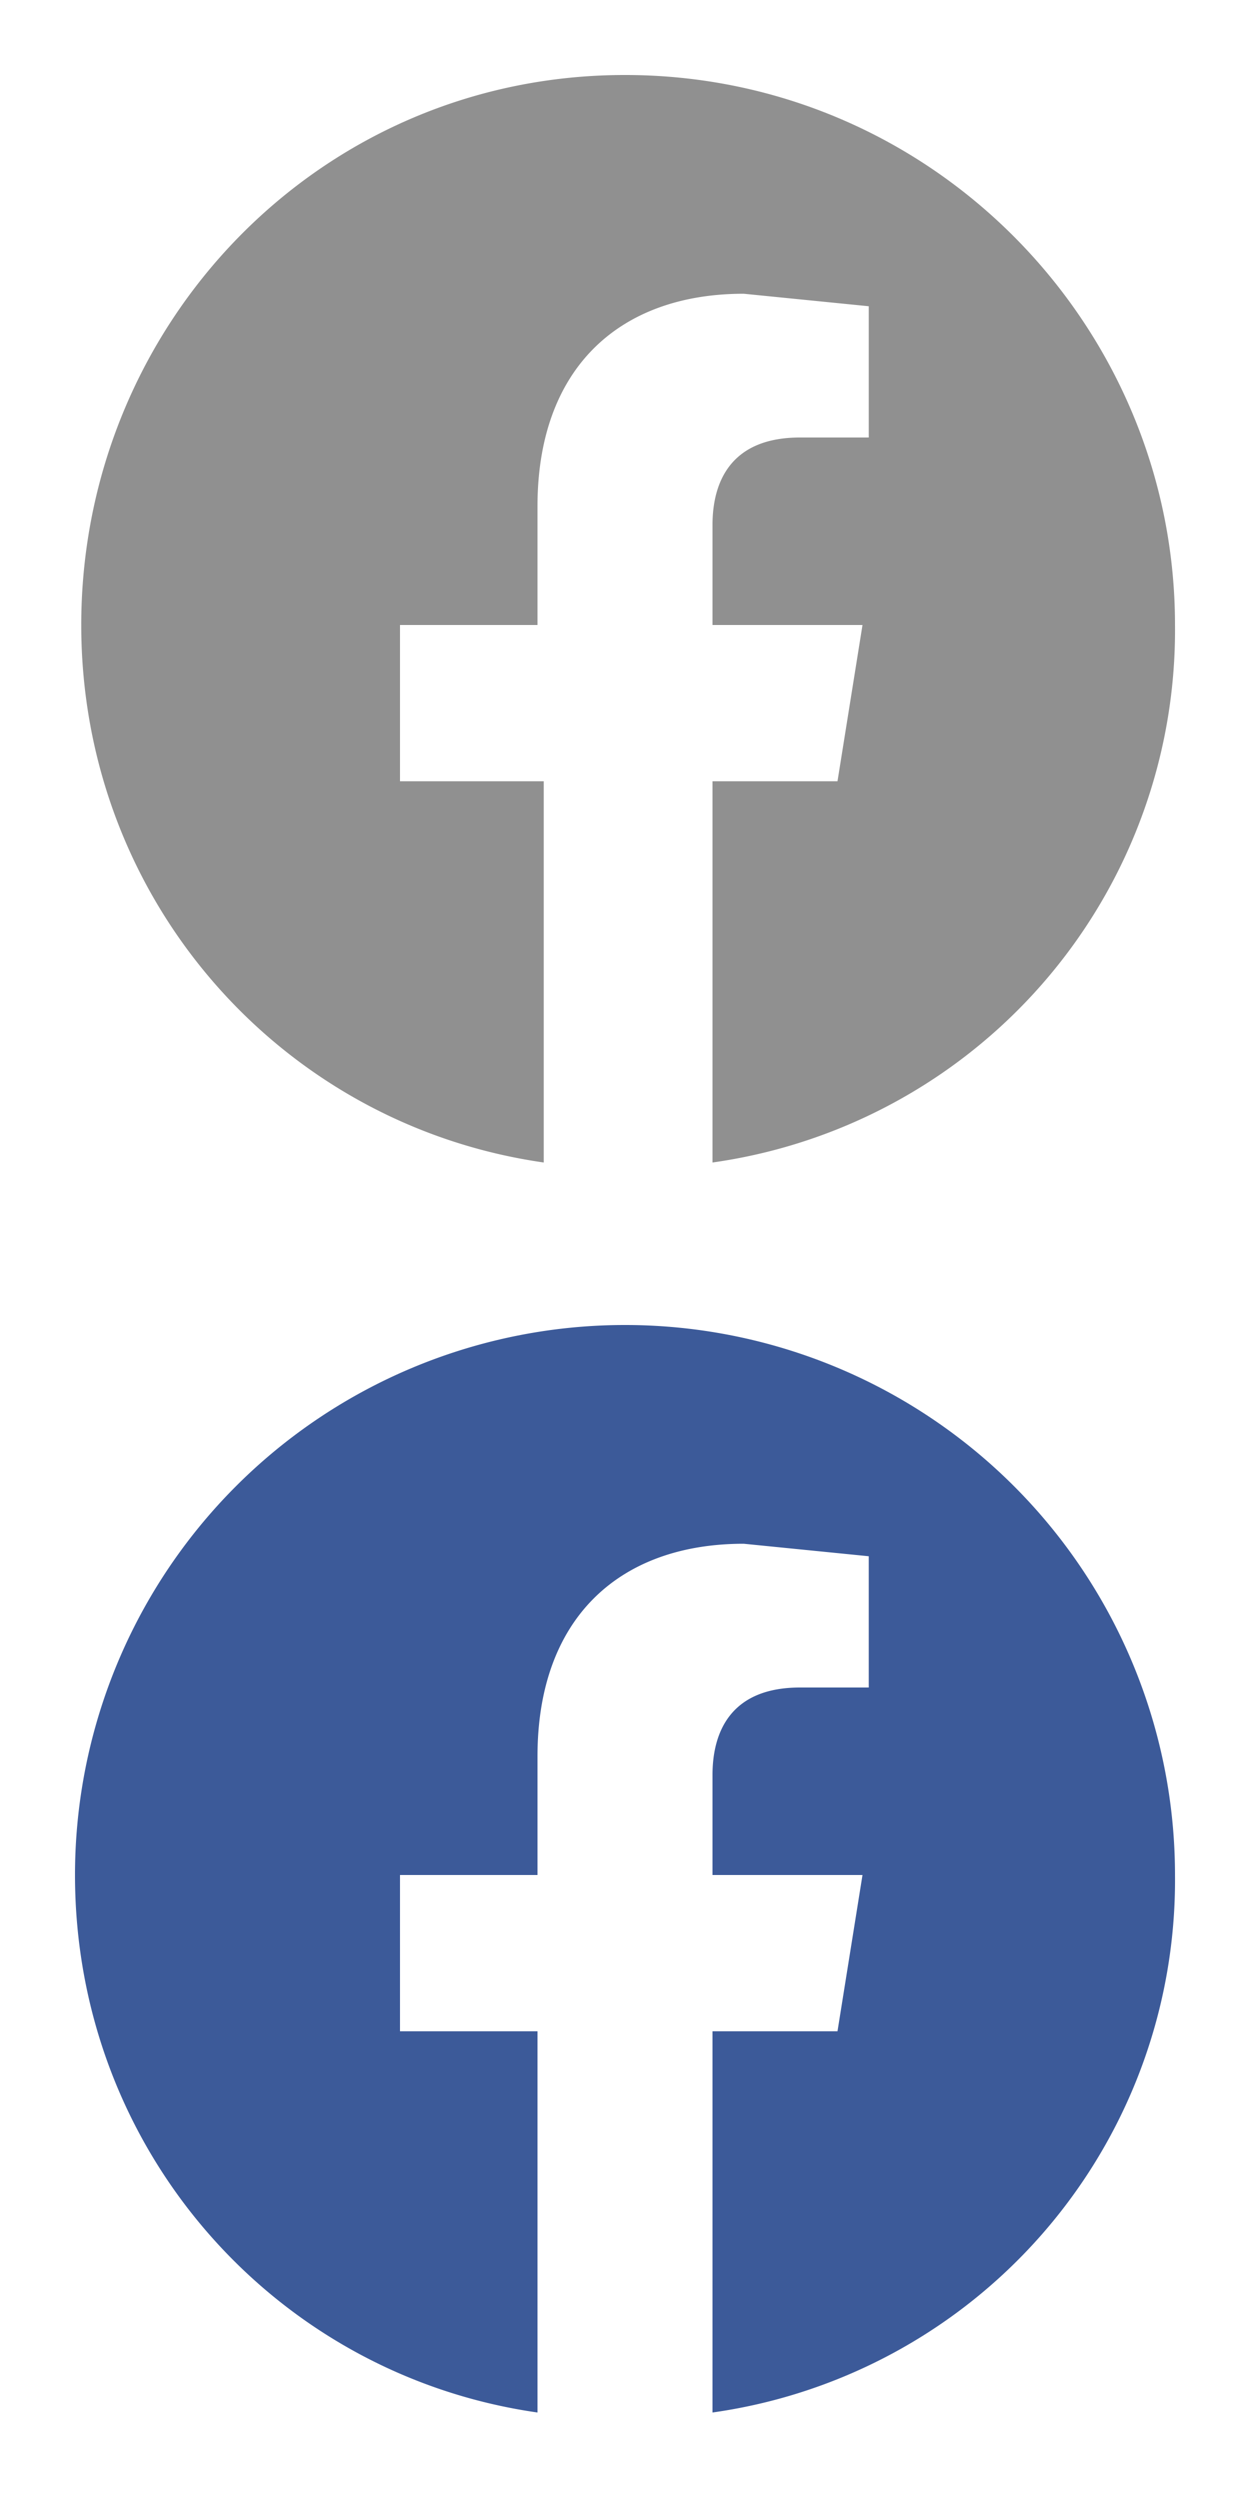 <svg xmlns="http://www.w3.org/2000/svg" width="20" height="40" viewBox="-1 17 20 40">
  <path d="M17.8 27c0-4.8-3.9-8.8-8.8-8.8S.3 22.2.3 27c0 4.4 3.2 8 7.4 8.6v-6.1H5.4V27h2.2v-1.9c0-2.2 1.3-3.4 3.3-3.4l2 .2V24h-1.1c-1.1 0-1.4.7-1.4 1.4V27h2.4l-.4 2.5h-2v6.1a8.6 8.6 0 0 0 7.4-8.6z" fill="#222" fill-opacity=".5"/>
  <path d="M17.8 47A8.8 8.8 0 0 0 .2 47c0 4.4 3.2 8 7.4 8.6v-6.1H5.4V47h2.2v-1.9c0-2.2 1.3-3.4 3.3-3.4l2 .2V44h-1.1c-1.1 0-1.4.7-1.4 1.4V47h2.4l-.4 2.5h-2v6.1a8.6 8.6 0 0 0 7.4-8.6z" fill="#3c5a99"/>
</svg>